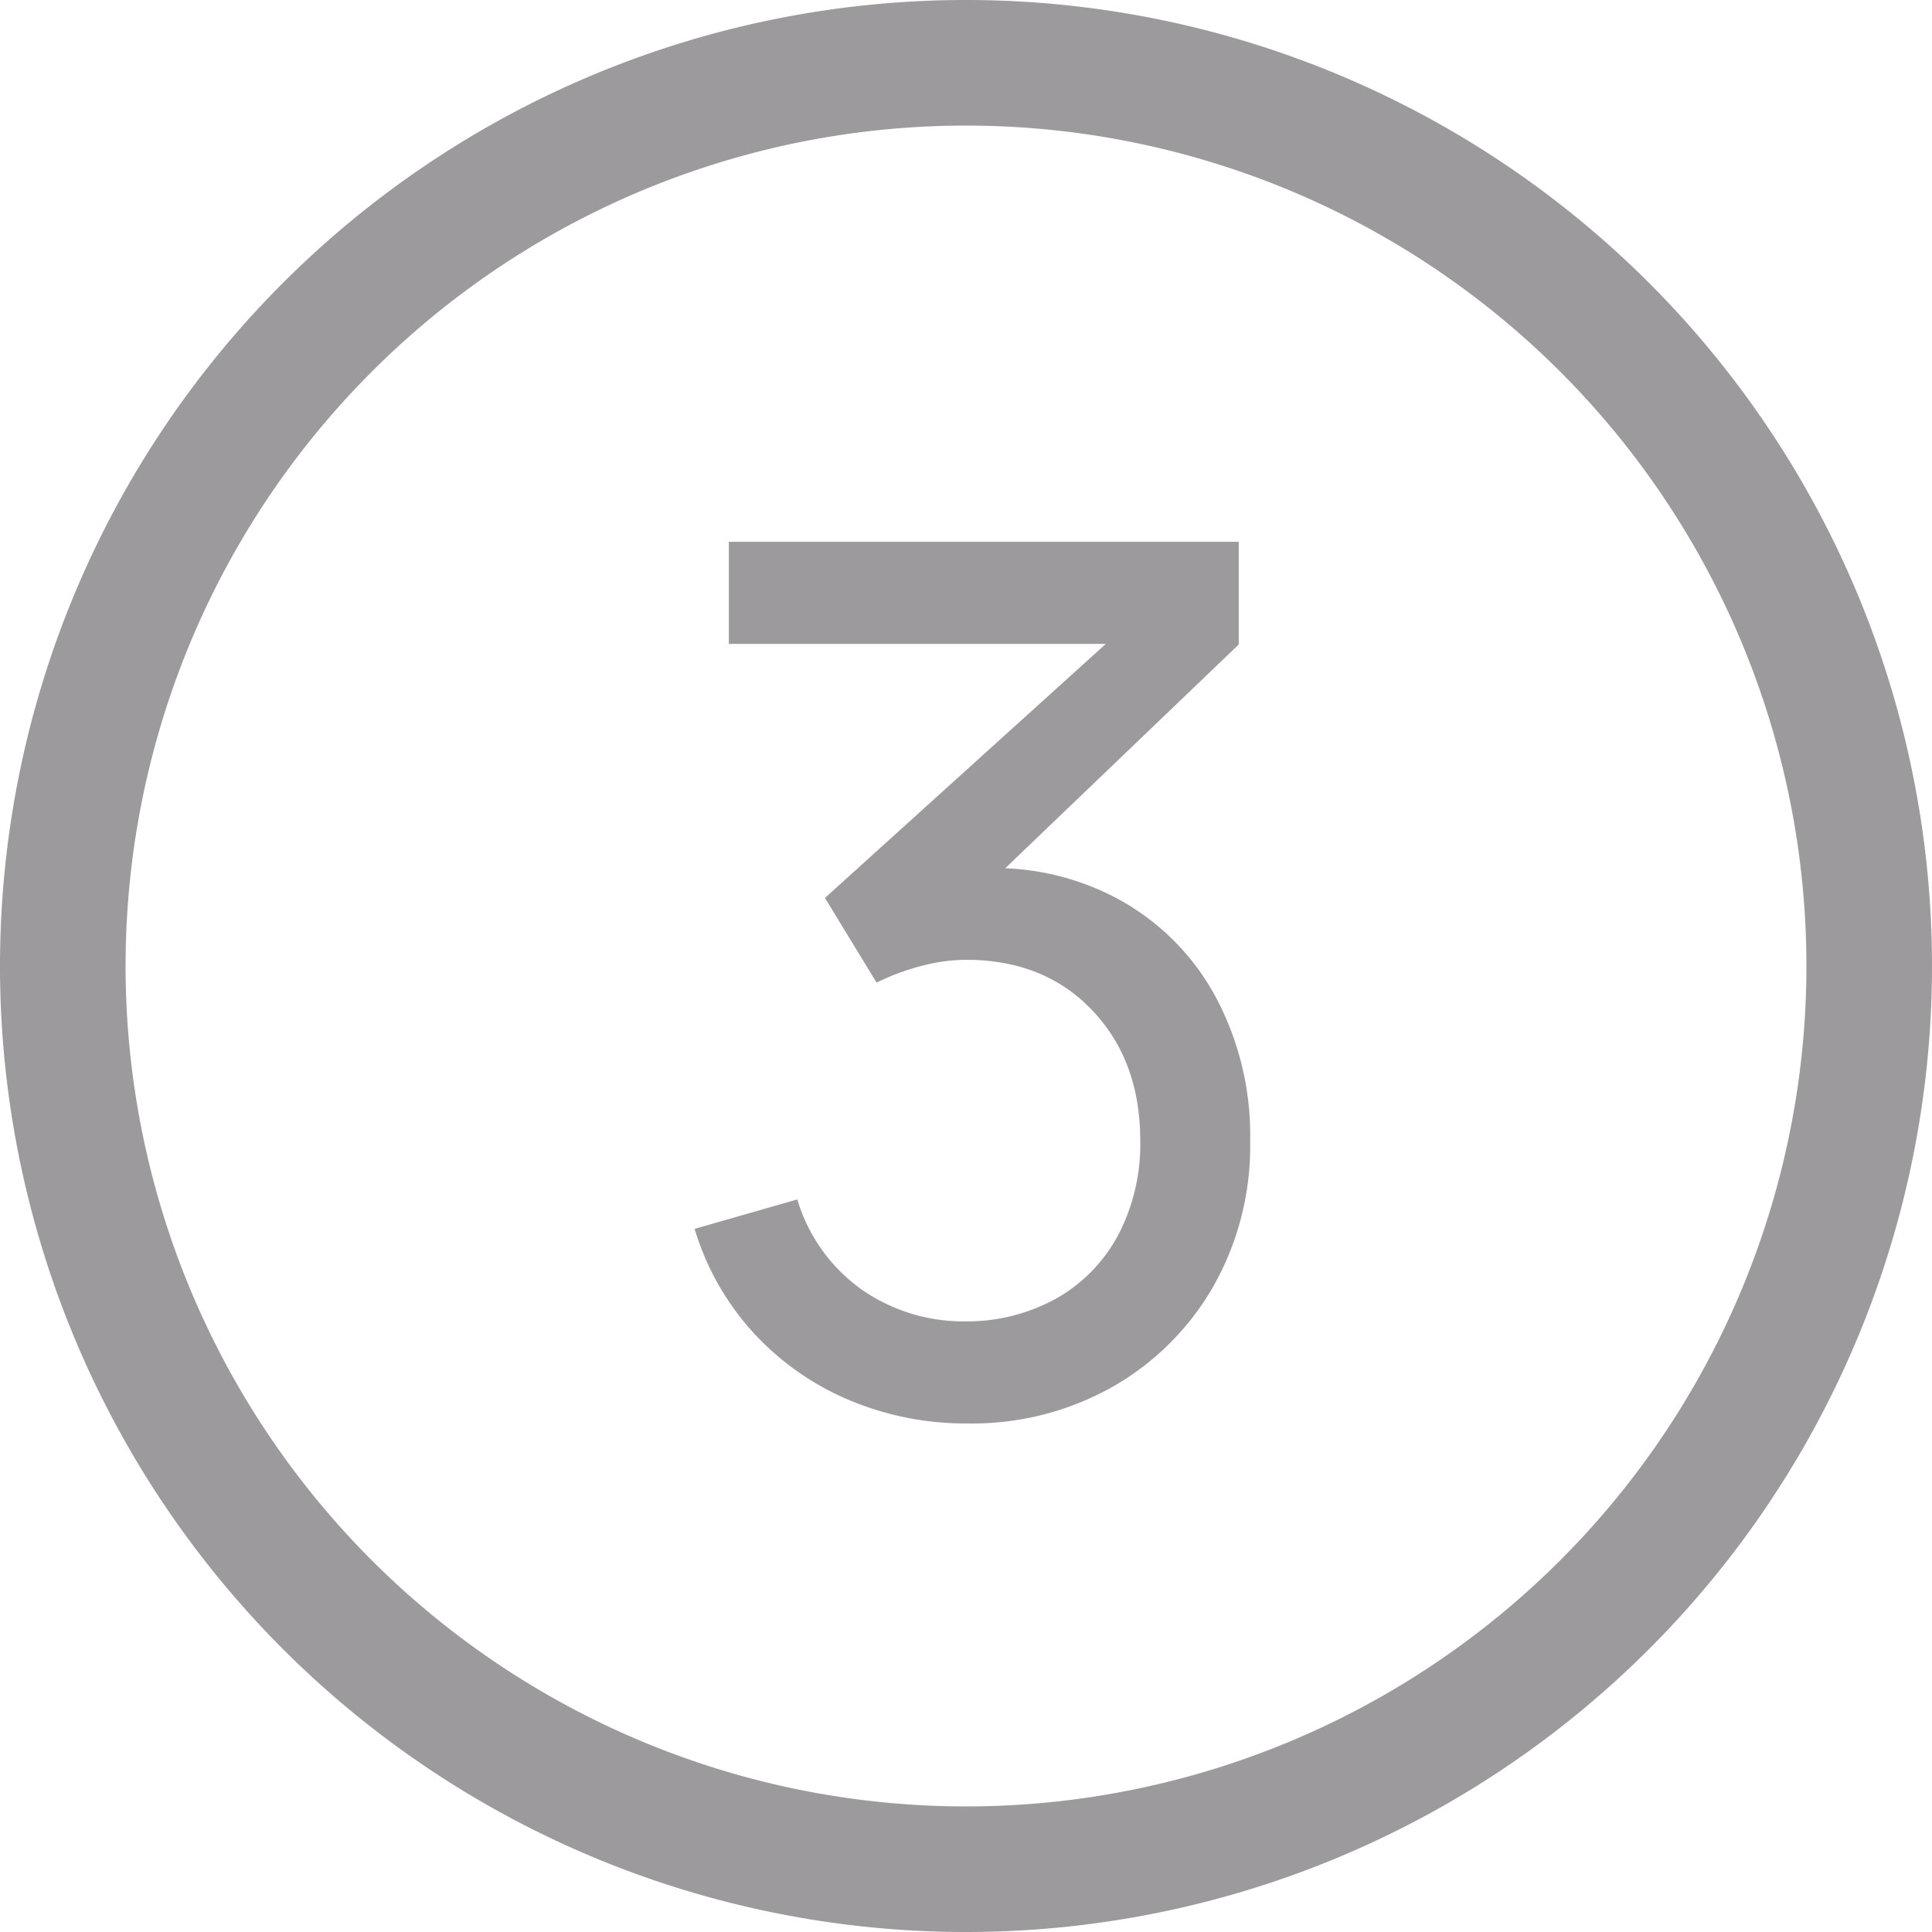 <?xml version="1.0" encoding="UTF-8"?> <svg xmlns="http://www.w3.org/2000/svg" width="200" height="200" viewBox="0 0 200 200"><defs><style> .cls-1 { fill: #9c9a9c; fill-rule: evenodd; } </style></defs><path id="_3" data-name="3" class="cls-1" d="M100,200A100,100,0,1,1,200,100,100,100,0,0,1,100,200Zm0-187a87,87,0,1,0,87,87A87,87,0,0,0,100,13Zm25.716,89.964a30.349,30.349,0,0,1,3.7,15.108,29.486,29.486,0,0,1-3.855,15.17,27.974,27.974,0,0,1-10.445,10.351,29.556,29.556,0,0,1-14.921,3.762A31.025,31.025,0,0,1,87.822,144.9a28.412,28.412,0,0,1-9.854-6.963,27.787,27.787,0,0,1-6.062-10.725l10.631-3.047a17.626,17.626,0,0,0,6.839,9.451,18.423,18.423,0,0,0,10.756,3.17,19,19,0,0,0,9.481-2.518,16.454,16.454,0,0,0,6.217-6.559,20.28,20.28,0,0,0,2.208-9.636q0-8.268-4.974-13.492t-13.056-5.222a18.252,18.252,0,0,0-4.694.653,23.933,23.933,0,0,0-4.57,1.709L85.4,92.954l29.076-26.3H75.45V56.086h52.784V66.718L104.061,89.881a26.98,26.98,0,0,1,11.3,2.98A25.072,25.072,0,0,1,125.716,102.964Z"></path></svg> 
